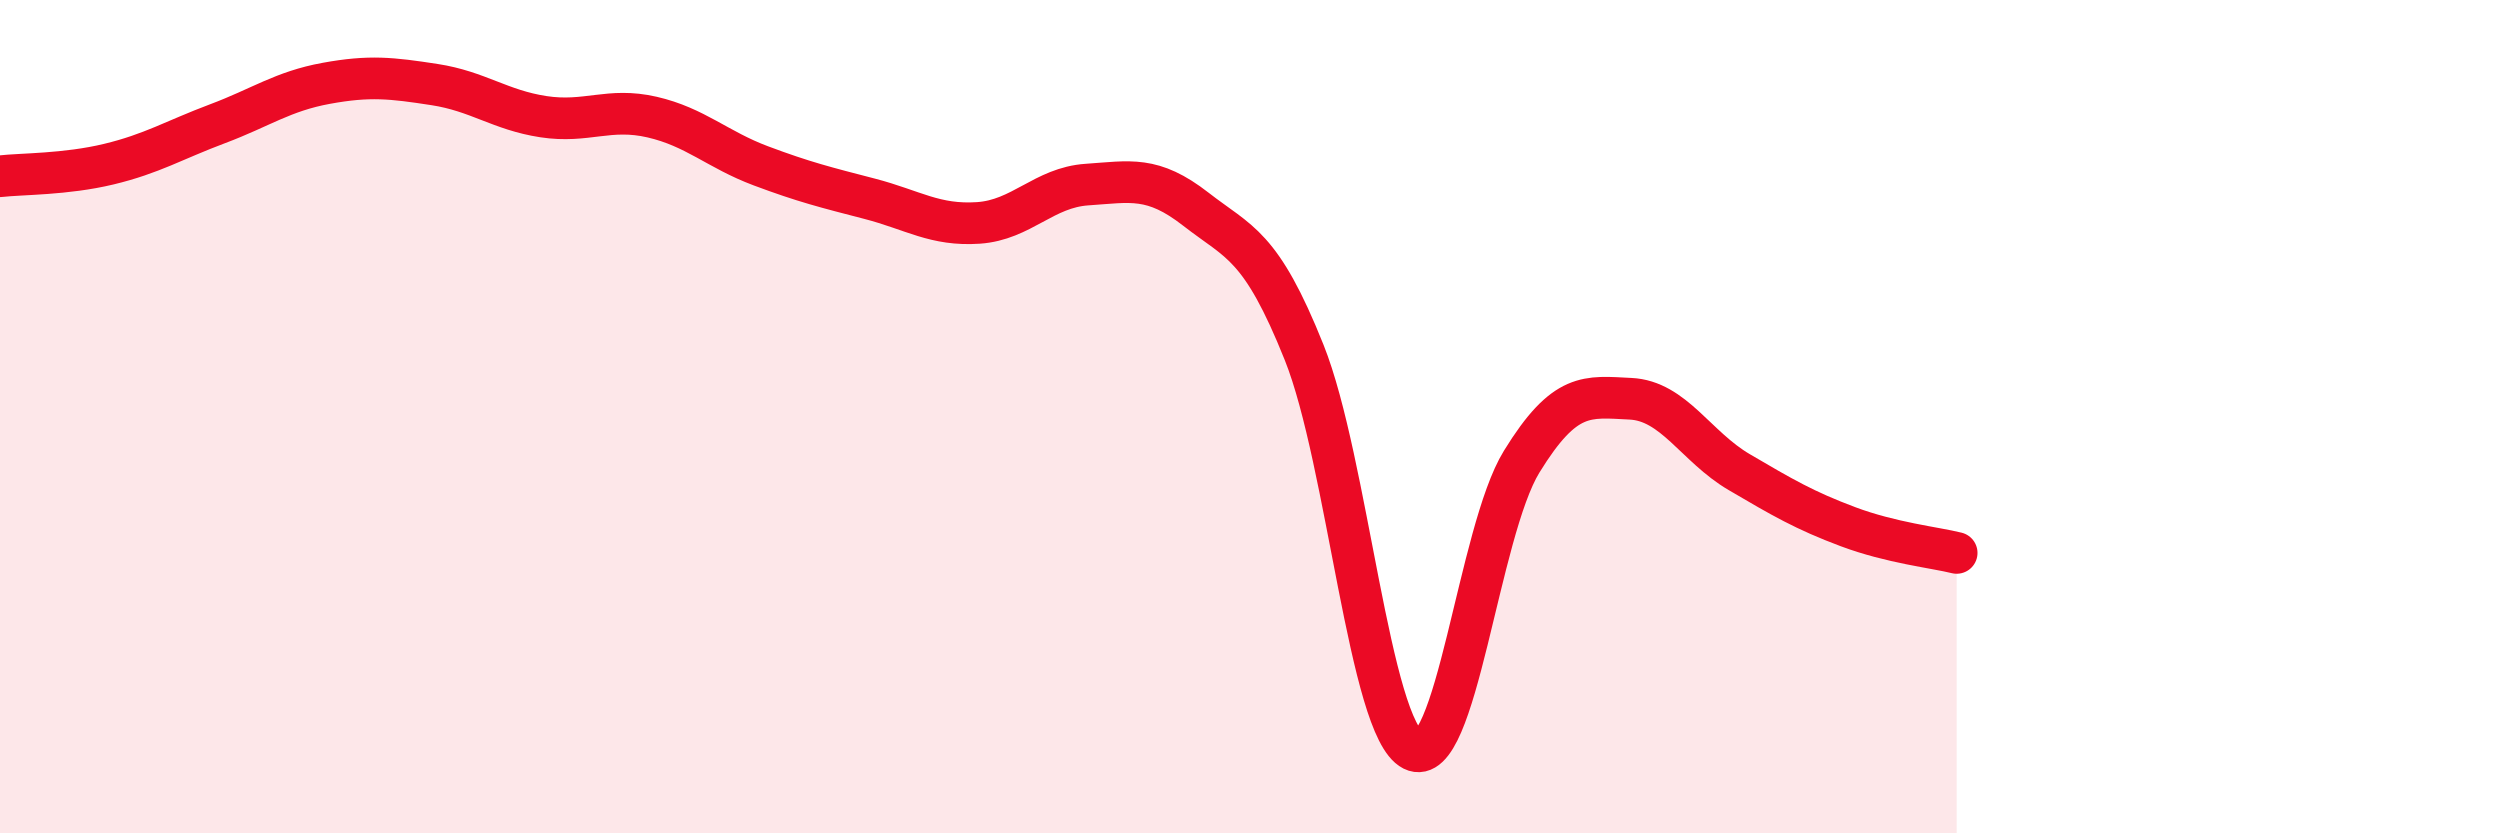 
    <svg width="60" height="20" viewBox="0 0 60 20" xmlns="http://www.w3.org/2000/svg">
      <path
        d="M 0,4.23 C 0.52,4.17 1.57,4.19 2.61,3.94 C 3.65,3.69 4.18,3.36 5.22,2.97 C 6.26,2.58 6.79,2.19 7.83,2 C 8.87,1.81 9.39,1.87 10.43,2.03 C 11.47,2.19 12,2.64 13.04,2.8 C 14.08,2.96 14.61,2.57 15.65,2.81 C 16.69,3.05 17.22,3.59 18.26,3.98 C 19.3,4.37 19.83,4.5 20.87,4.77 C 21.91,5.04 22.44,5.42 23.48,5.35 C 24.52,5.28 25.05,4.5 26.09,4.43 C 27.13,4.36 27.66,4.21 28.7,5.02 C 29.74,5.83 30.26,5.86 31.3,8.46 C 32.34,11.06 32.87,17.48 33.91,18 C 34.95,18.52 35.48,12.77 36.52,11.08 C 37.56,9.39 38.09,9.52 39.13,9.57 C 40.17,9.62 40.7,10.72 41.74,11.33 C 42.78,11.94 43.31,12.25 44.35,12.64 C 45.39,13.03 46.44,13.14 46.96,13.27L46.96 20L0 20Z"
        fill="#EB0A25"
        opacity="0.1"
        stroke-linecap="round"
        stroke-linejoin="round"
      />
      <path
        d="M 0,4.23 C 0.52,4.17 1.57,4.19 2.61,3.94 C 3.65,3.69 4.18,3.36 5.22,2.97 C 6.26,2.58 6.79,2.19 7.83,2 C 8.87,1.81 9.39,1.87 10.43,2.03 C 11.47,2.19 12,2.64 13.04,2.8 C 14.08,2.96 14.61,2.57 15.65,2.81 C 16.69,3.05 17.22,3.59 18.26,3.98 C 19.3,4.37 19.83,4.5 20.87,4.77 C 21.91,5.04 22.44,5.42 23.48,5.35 C 24.52,5.28 25.05,4.5 26.09,4.43 C 27.13,4.36 27.66,4.21 28.7,5.02 C 29.74,5.83 30.26,5.86 31.3,8.46 C 32.34,11.06 32.87,17.48 33.91,18 C 34.95,18.52 35.48,12.77 36.52,11.08 C 37.56,9.39 38.09,9.52 39.13,9.57 C 40.17,9.62 40.7,10.72 41.74,11.33 C 42.78,11.94 43.31,12.25 44.35,12.64 C 45.39,13.03 46.44,13.14 46.96,13.27"
        stroke="#EB0A25"
        stroke-width="1"
        fill="none"
        stroke-linecap="round"
        stroke-linejoin="round"
      />
    </svg>
  